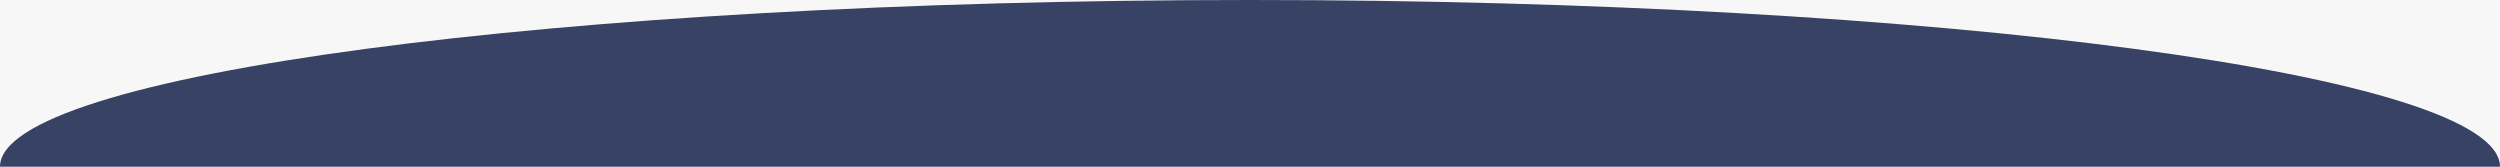 <?xml version="1.0" encoding="UTF-8"?> <svg xmlns="http://www.w3.org/2000/svg" width="1920" height="128" viewBox="0 0 1920 128" fill="none"><rect x="0" y="0" width="1920" height="128" fill="#808080" stroke="none"/> <g clip-path="url(#clip0)"> <rect width="1920" height="128" fill="#F7F7F7"></rect> <path d="M1920 128C1920 198.692 1490.19 256 960 256C429.807 256 0 198.692 0 128C0 57.307 429.807 0 960 0C1490.19 0 1920 57.307 1920 128Z" fill="#374264"></path> </g> <defs> <clipPath id="clip0"> <rect width="1920" height="128" fill="white"></rect> </clipPath> </defs> </svg> 